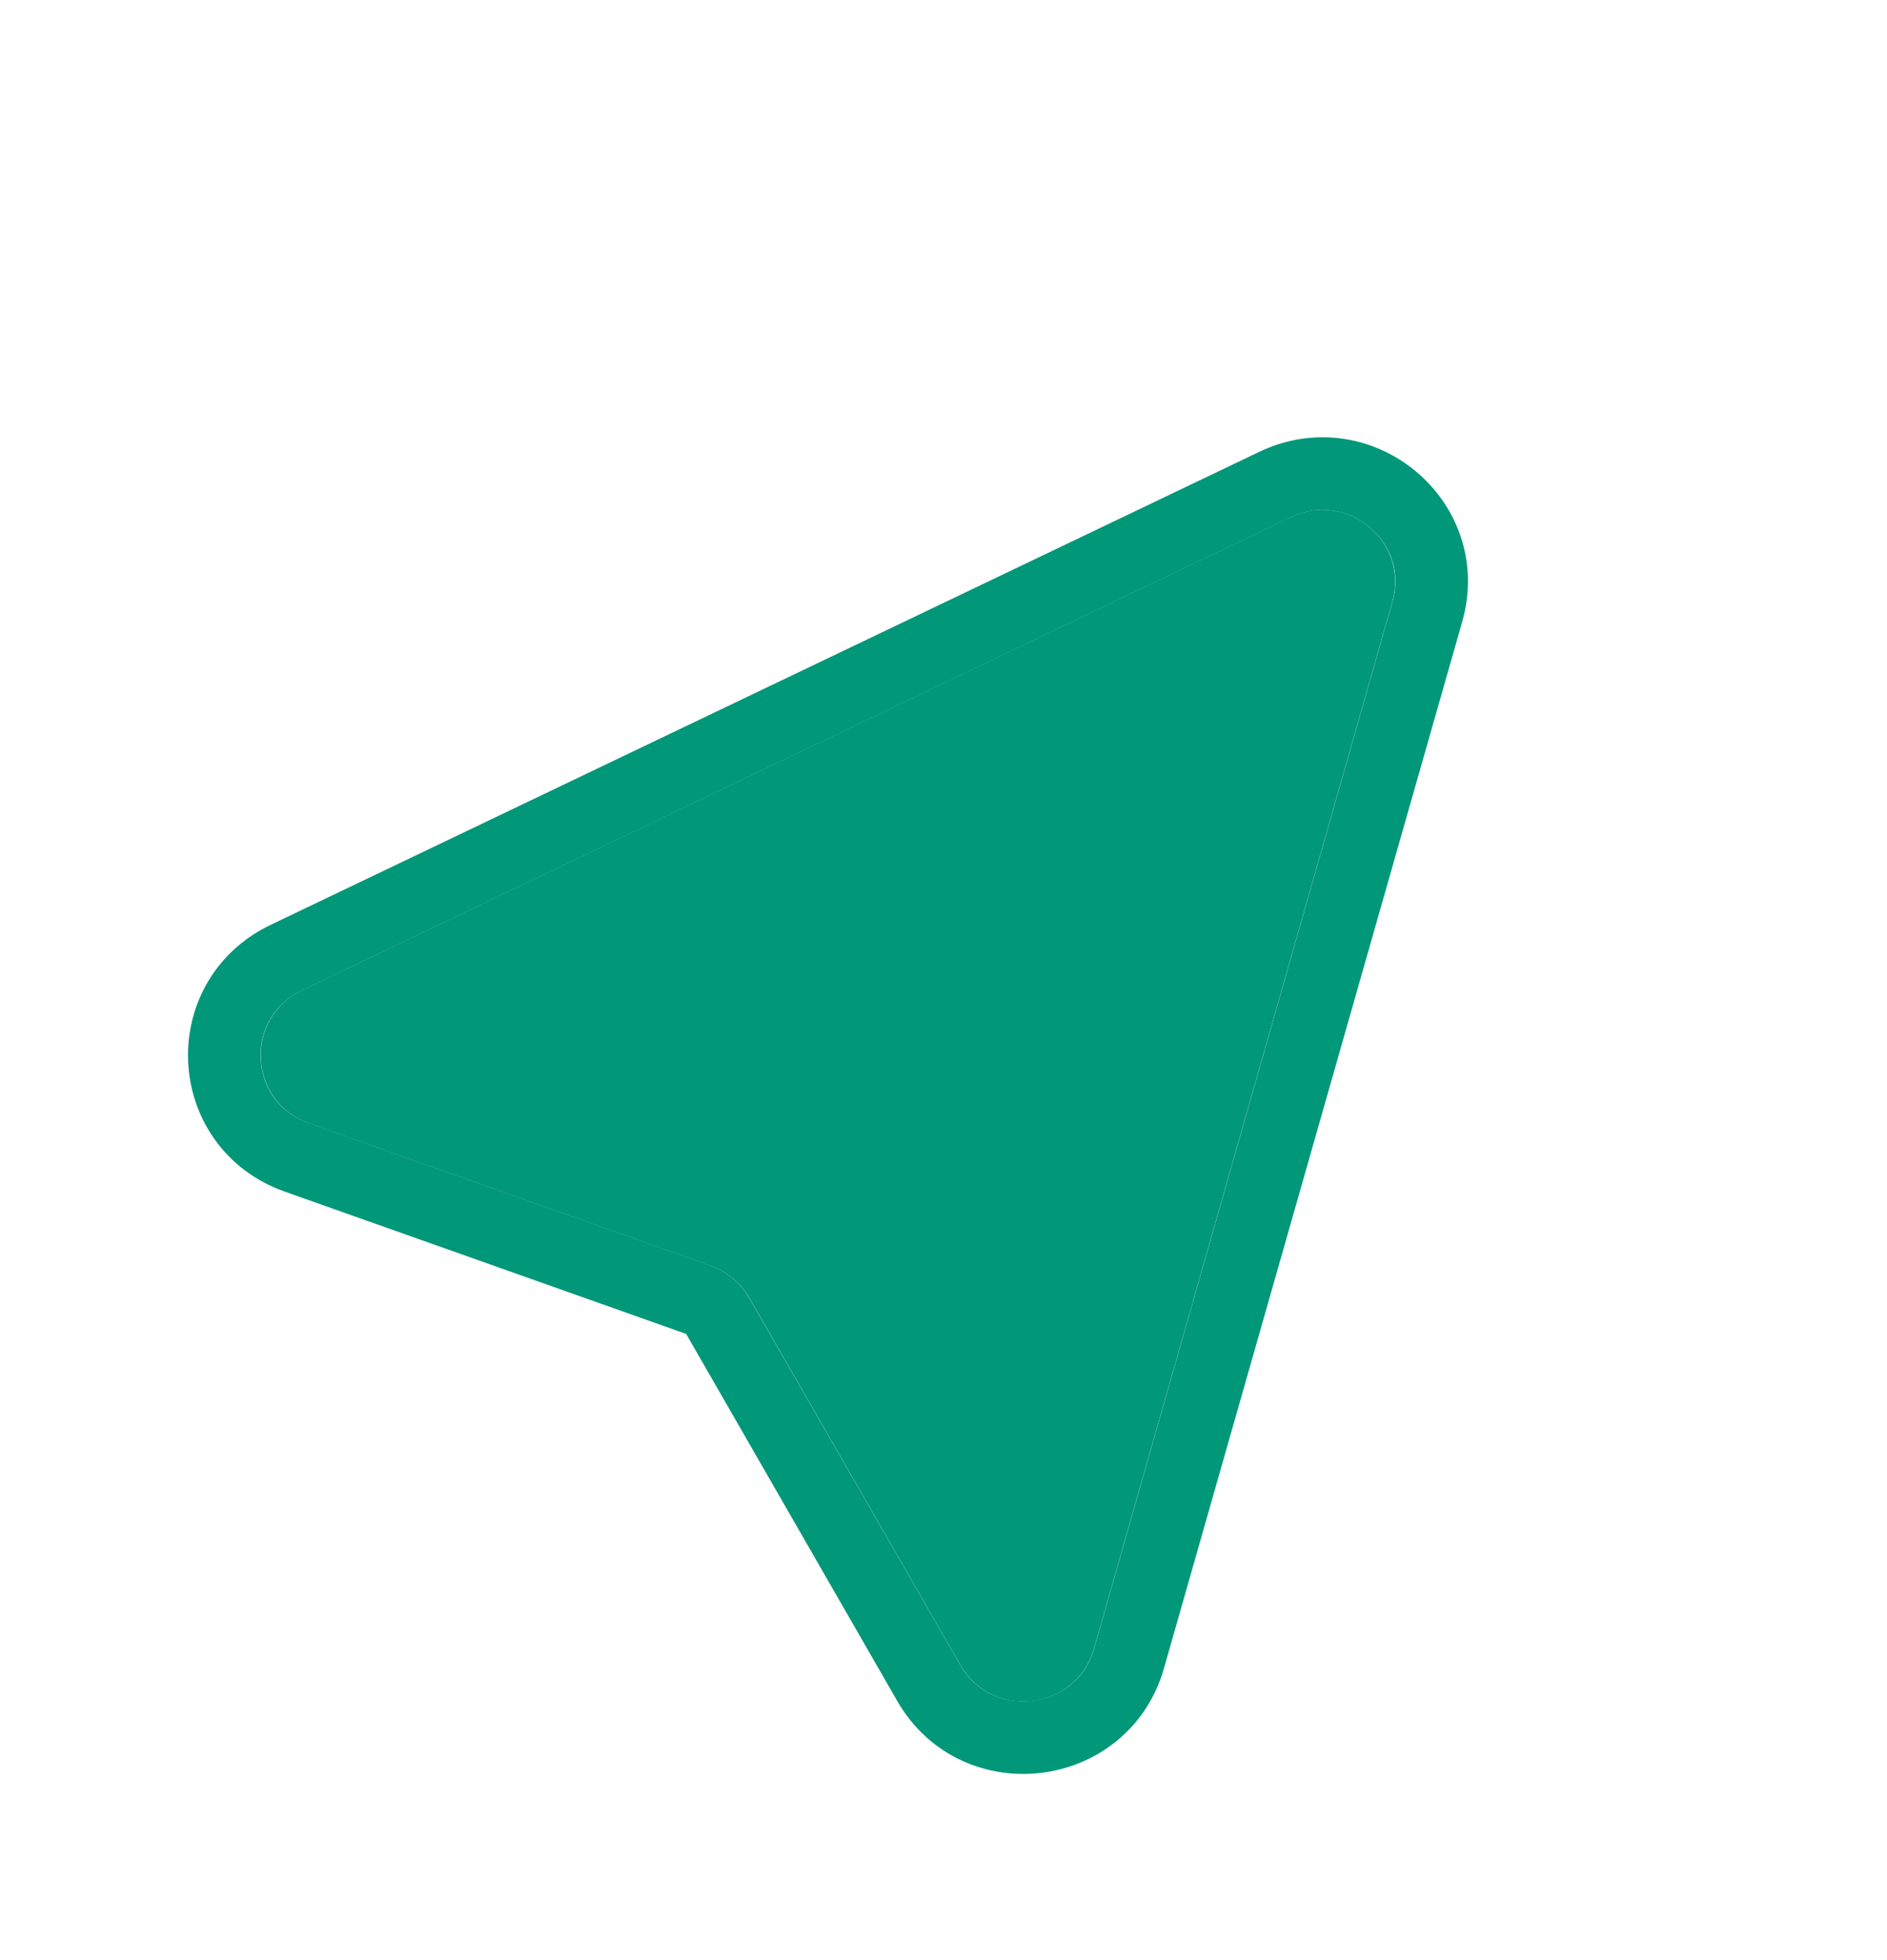 <svg width="26" height="27" viewBox="0 0 26 27" fill="none" xmlns="http://www.w3.org/2000/svg">
<g filter="url(#filter0_d_780_3959)">
<path d="M15.073 21.711L19.184 7.289C19.419 6.464 18.561 5.751 17.782 6.124L4.161 12.64C3.358 13.024 3.419 14.176 4.257 14.473L9.79 16.434C10.016 16.514 10.205 16.671 10.324 16.877L13.233 21.936C13.674 22.703 14.83 22.561 15.073 21.711Z" fill="#019779"/>
<path d="M19.667 7.424L15.556 21.846C15.192 23.121 13.458 23.333 12.797 22.183L9.887 17.124C9.828 17.021 9.734 16.943 9.621 16.903L4.088 14.942C2.83 14.496 2.739 12.768 3.944 12.191L17.564 5.676C18.734 5.116 20.02 6.186 19.667 7.424Z" stroke="#019779"/>
</g>
<defs>
<filter id="filter0_d_780_3959" x="0.588" y="4.023" width="21.642" height="22.41" filterUnits="userSpaceOnUse" color-interpolation-filters="sRGB">
<feFlood flood-opacity="0" result="BackgroundImageFix"/>
<feColorMatrix in="SourceAlpha" type="matrix" values="0 0 0 0 0 0 0 0 0 0 0 0 0 0 0 0 0 0 127 0" result="hardAlpha"/>
<feOffset dy="1"/>
<feGaussianBlur stdDeviation="1"/>
<feComposite in2="hardAlpha" operator="out"/>
<feColorMatrix type="matrix" values="0 0 0 0 0 0 0 0 0 0 0 0 0 0 0 0 0 0 0.08 0"/>
<feBlend mode="normal" in2="BackgroundImageFix" result="effect1_dropShadow_780_3959"/>
<feBlend mode="normal" in="SourceGraphic" in2="effect1_dropShadow_780_3959" result="shape"/>
</filter>
</defs>
</svg>
